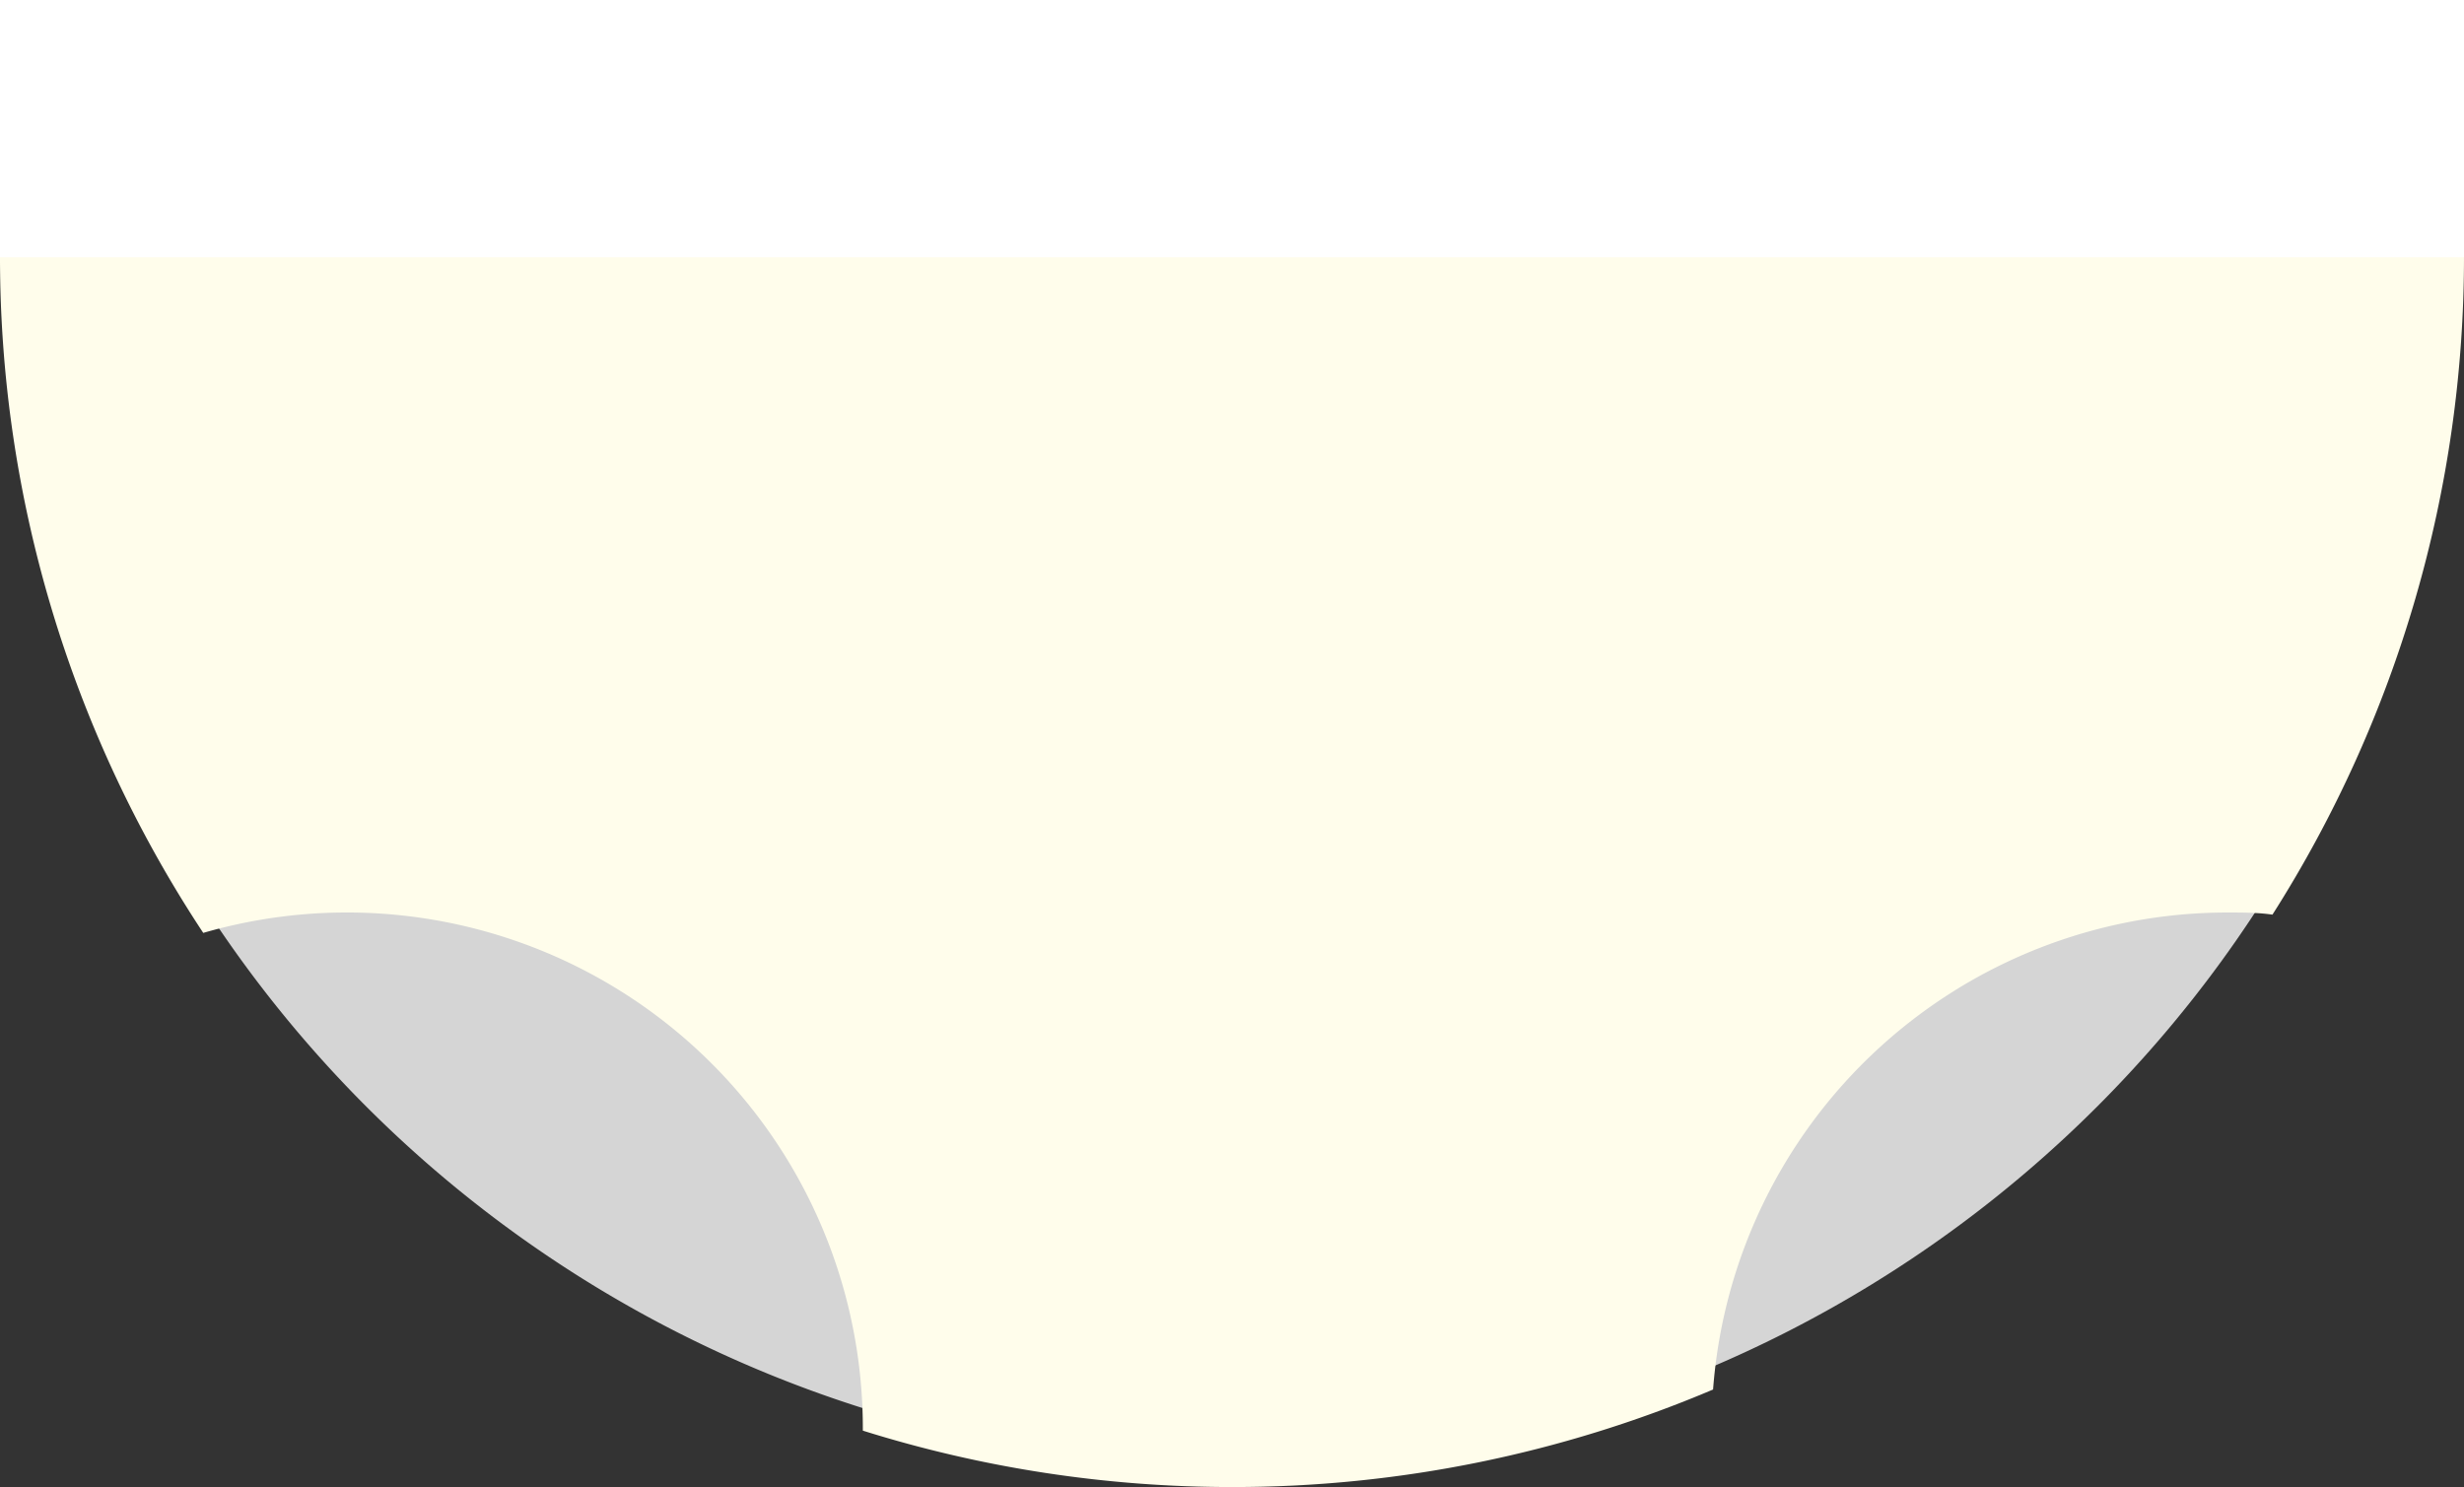 <svg xmlns="http://www.w3.org/2000/svg" viewBox="0 0 138.93 83.86"><rect x="0" y="0" width="138.93" height="83.86" fill="#333333" stroke="none"/><defs><style>.cls-1{fill:#d5d5d5;}.cls-2{fill:#fffdeb;}.cls-3{fill:#fff;}</style></defs><title>careers_icon_4</title><g id="Layer_2" data-name="Layer 2"><g id="Layer_2-2" data-name="Layer 2"><path class="cls-1" d="M138.45,13.62a69,69,0,0,1-138,0"/><path class="cls-2" d="M125.59,51.46c.86,0,1.7,0,2.54.12a69.12,69.12,0,0,0,10.8-37.19H0A69.13,69.13,0,0,0,11.46,52.61,29.09,29.09,0,0,1,48.65,80.55s0,.08,0,.13a69.43,69.43,0,0,0,20.82,3.18,69.24,69.24,0,0,0,27.12-5.5A29.09,29.09,0,0,1,125.59,51.46Z"/><rect class="cls-3" width="138.93" height="14.51"/></g></g></svg>